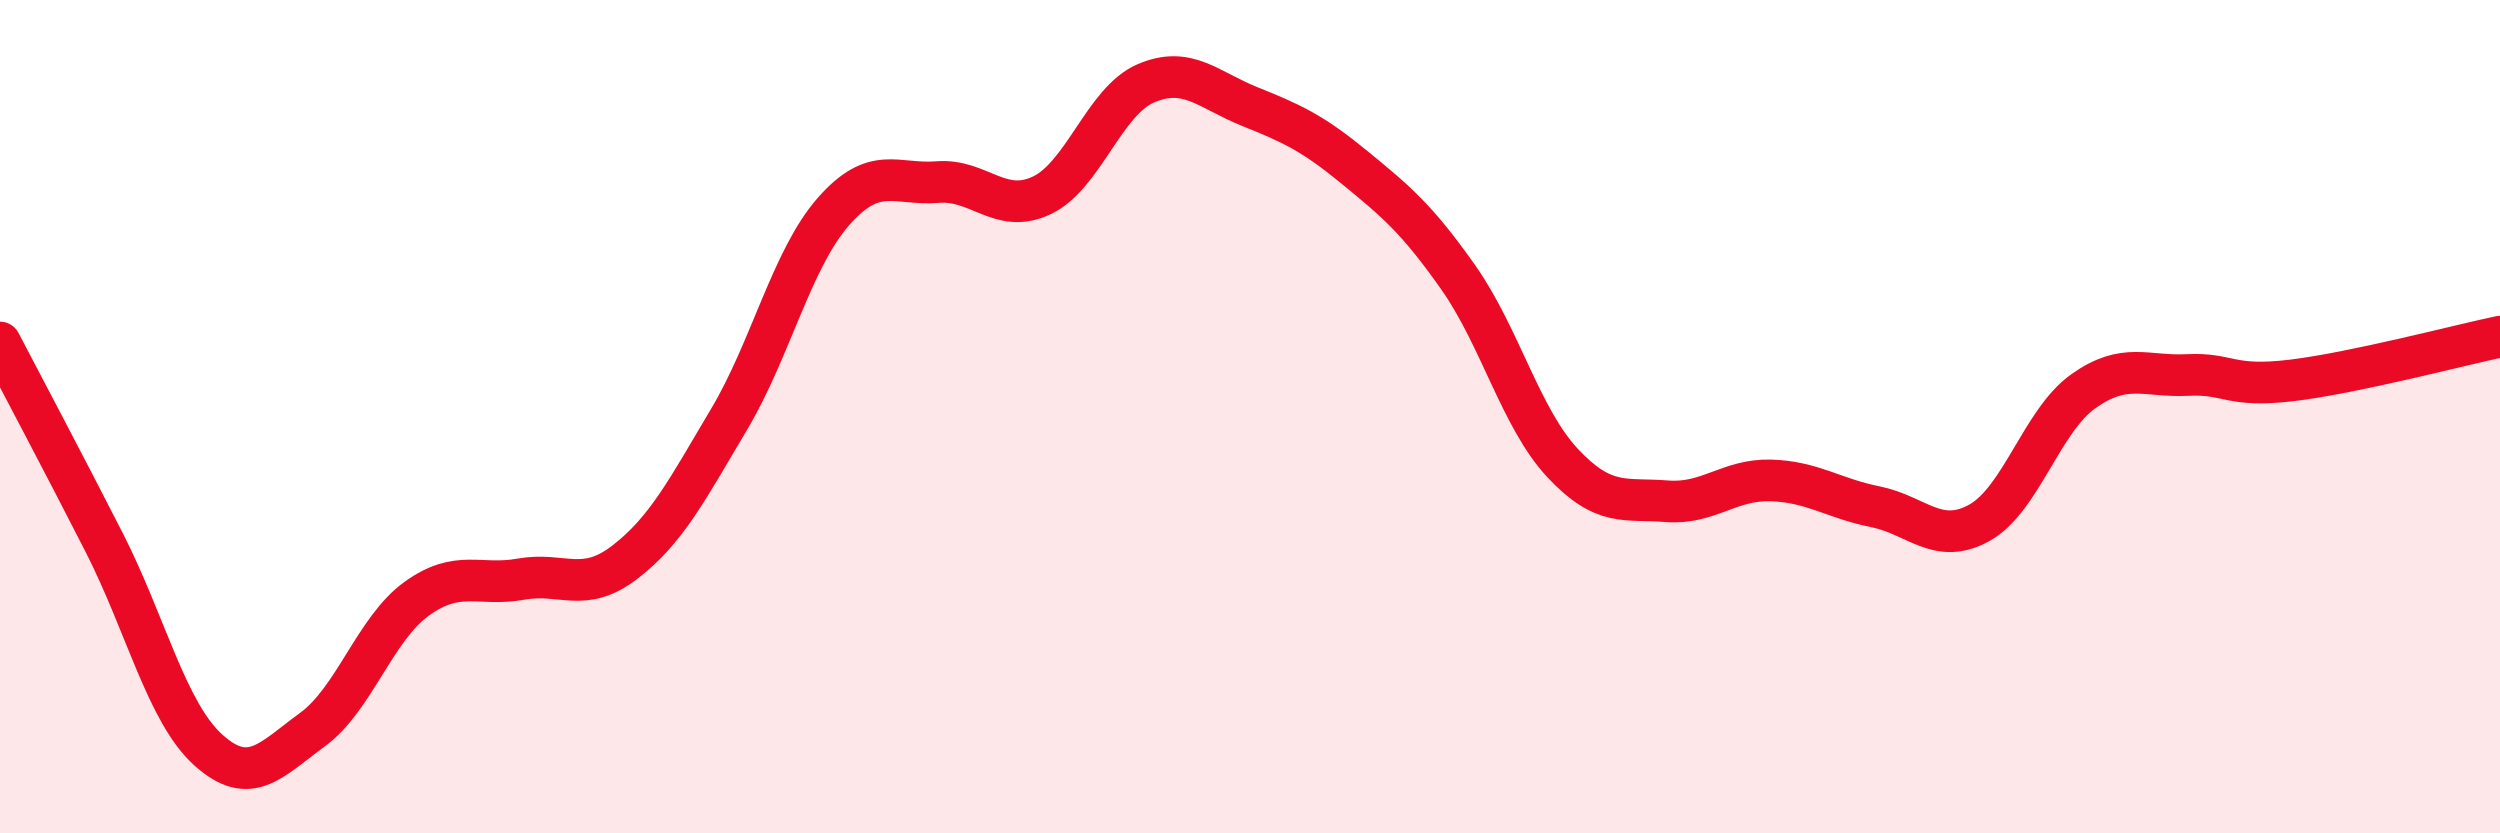 
    <svg width="60" height="20" viewBox="0 0 60 20" xmlns="http://www.w3.org/2000/svg">
      <path
        d="M 0,8.22 C 0.5,9.18 1.5,11.06 2.5,13.02 C 3.5,14.98 4,17.1 5,18 C 6,18.9 6.5,18.24 7.5,17.51 C 8.5,16.78 9,15.09 10,14.37 C 11,13.65 11.5,14.08 12.5,13.9 C 13.5,13.72 14,14.26 15,13.49 C 16,12.72 16.5,11.74 17.5,10.06 C 18.5,8.38 19,6.22 20,5.08 C 21,3.94 21.5,4.45 22.5,4.37 C 23.5,4.29 24,5.16 25,4.69 C 26,4.22 26.5,2.43 27.5,2 C 28.5,1.57 29,2.16 30,2.56 C 31,2.96 31.5,3.19 32.5,4.01 C 33.5,4.83 34,5.24 35,6.66 C 36,8.08 36.5,10.04 37.5,11.11 C 38.5,12.18 39,11.95 40,12.03 C 41,12.11 41.5,11.5 42.5,11.53 C 43.5,11.56 44,11.96 45,12.16 C 46,12.36 46.5,13.1 47.5,12.55 C 48.5,12 49,10.1 50,9.39 C 51,8.68 51.5,9.05 52.5,9 C 53.5,8.95 53.5,9.31 55,9.13 C 56.5,8.95 59,8.29 60,8.08L60 20L0 20Z"
        fill="#EB0A25"
        opacity="0.1"
        stroke-linecap="round"
        stroke-linejoin="round"
      />
      <path
        d="M 0,8.22 C 0.5,9.18 1.5,11.06 2.5,13.02 C 3.5,14.98 4,17.1 5,18 C 6,18.9 6.5,18.24 7.5,17.51 C 8.5,16.78 9,15.09 10,14.37 C 11,13.65 11.5,14.08 12.5,13.9 C 13.5,13.72 14,14.26 15,13.49 C 16,12.72 16.5,11.74 17.5,10.06 C 18.5,8.38 19,6.22 20,5.08 C 21,3.94 21.5,4.45 22.5,4.37 C 23.5,4.29 24,5.16 25,4.69 C 26,4.22 26.5,2.43 27.5,2 C 28.5,1.57 29,2.16 30,2.56 C 31,2.96 31.5,3.19 32.5,4.01 C 33.5,4.83 34,5.24 35,6.66 C 36,8.08 36.5,10.04 37.5,11.11 C 38.5,12.18 39,11.95 40,12.03 C 41,12.11 41.5,11.5 42.5,11.53 C 43.5,11.56 44,11.96 45,12.16 C 46,12.36 46.5,13.1 47.5,12.55 C 48.5,12 49,10.1 50,9.39 C 51,8.68 51.5,9.05 52.5,9 C 53.5,8.95 53.5,9.31 55,9.13 C 56.5,8.95 59,8.29 60,8.08"
        stroke="#EB0A25"
        stroke-width="1"
        fill="none"
        stroke-linecap="round"
        stroke-linejoin="round"
      />
    </svg>
  